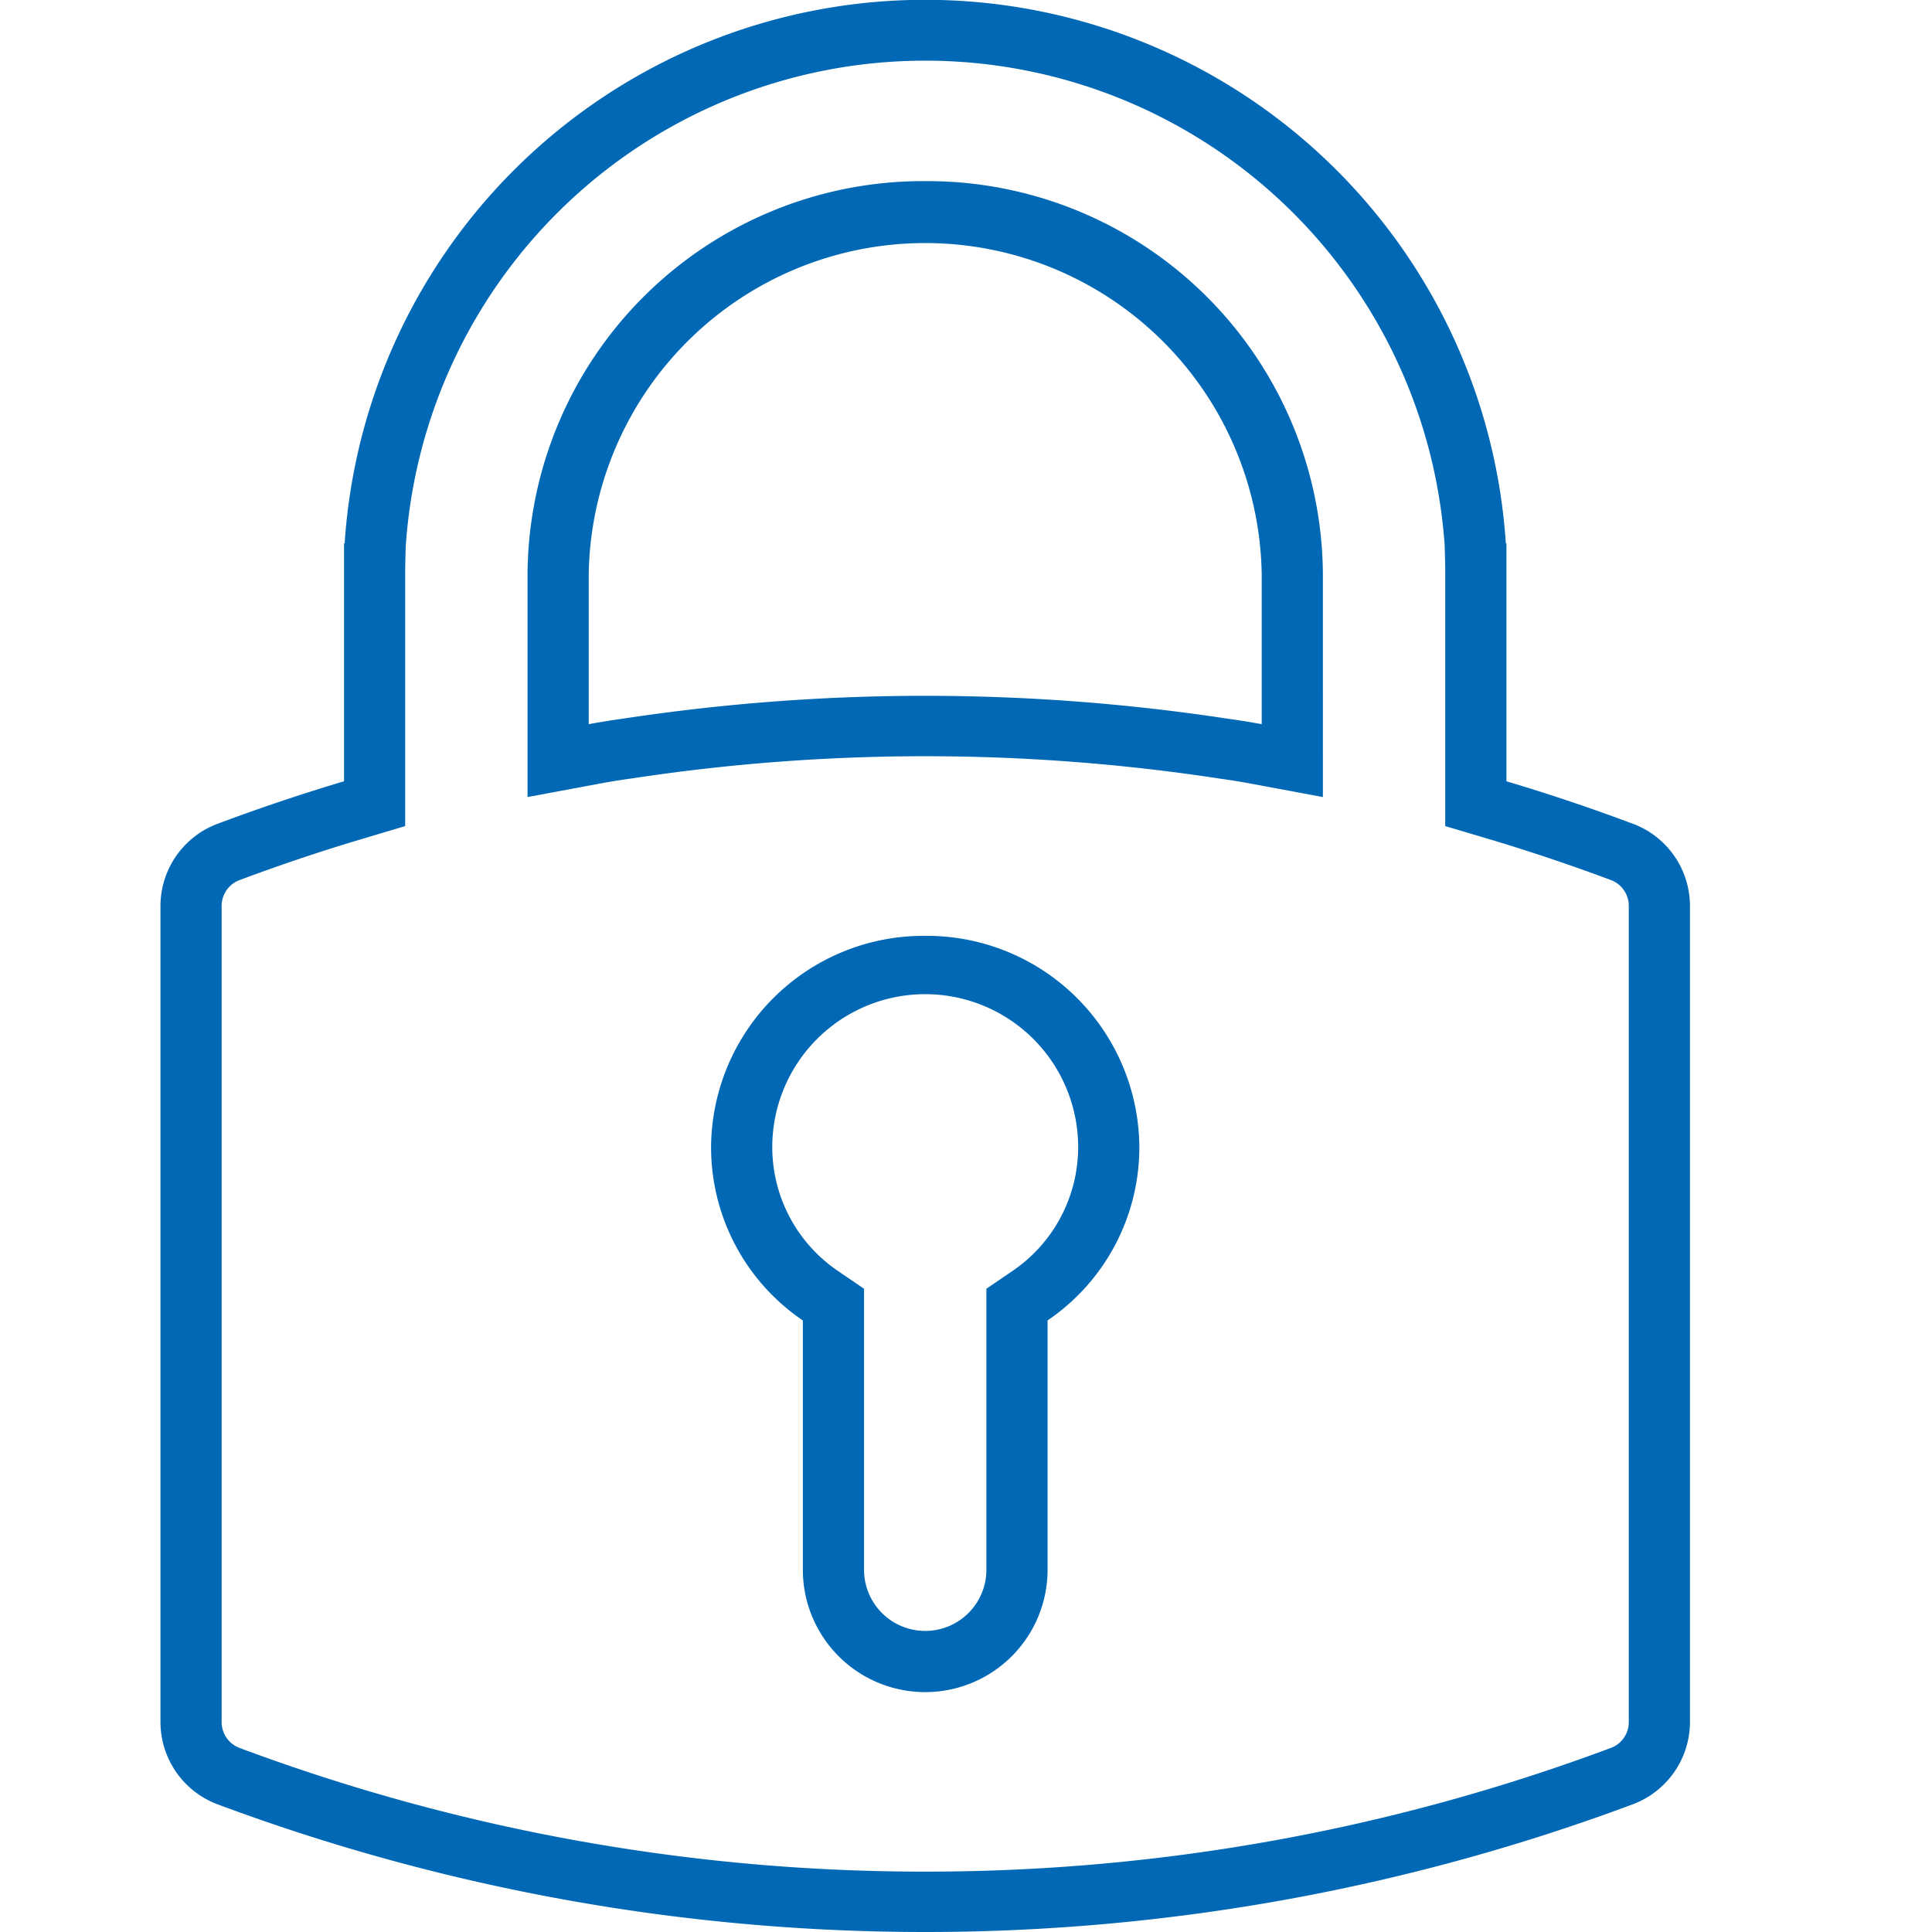 <svg id="Ebene_1" data-name="Ebene 1" xmlns="http://www.w3.org/2000/svg" viewBox="0 0 36 36">
  <defs>
    <style>
      .cls-1 {
        fill: #0068b4;
        fill-rule: evenodd;
      }
    </style>
  </defs>
  <path class="cls-1" d="M18.871,23.679l-.491.335V29.25a1.14,1.14,0,0,1-2.28,0V24.014l-.491-.335A2.79,2.79,0,0,1,14.39,21.375a2.85,2.85,0,0,1,5.7,0A2.79,2.79,0,0,1,18.871,23.679ZM17.24,17.438a3.961,3.961,0,0,0-3.99,3.938,3.899,3.899,0,0,0,1.71,3.229V29.25a2.28,2.28,0,0,0,4.56,0V24.604A3.899,3.899,0,0,0,21.23,21.375,3.961,3.961,0,0,0,17.24,17.438Zm13.11,14.643a.513.513,0,0,1-.323.485A36.424,36.424,0,0,1,17.24,34.875,36.424,36.424,0,0,1,4.453,32.566.513.513,0,0,1,4.13,32.081v-15.192a.513.513,0,0,1,.321-.485c.754-.282,1.524-.542,2.288-.769L7.55,15.393V10.688c0-.174.006-.354.01-.504a9.702,9.702,0,0,1,19.359-.024c.005.174.011.354.011.528v4.705l.811.241c.764.228,1.534.487,2.288.769a.513.513,0,0,1,.321.485Zm.084-16.728c-.781-.293-1.571-.559-2.364-.795V10.125h-.011a10.842,10.842,0,0,0-21.637,0H6.41v4.433c-.792.236-1.582.502-2.364.795A1.638,1.638,0,0,0,2.99,16.889v15.192a1.64,1.64,0,0,0,1.059,1.538A37.712,37.712,0,0,0,17.24,36a37.712,37.712,0,0,0,13.191-2.382,1.64,1.64,0,0,0,1.059-1.538v-15.192A1.638,1.638,0,0,0,30.434,15.352ZM23.51,13.494c-.211-.039-.422-.073-.627-.101a37.458,37.458,0,0,0-11.286,0c-.205.028-.416.062-.627.101V10.688a6.271,6.271,0,0,1,12.54,0ZM17.24,3.375a7.37,7.37,0,0,0-7.41,7.312v4.165l1.352-.252c.193-.036.385-.067.591-.095a36.317,36.317,0,0,1,10.954.003c.187.026.38.056.572.092l1.351.252V10.688A7.37,7.37,0,0,0,17.24,3.375Z"/>
</svg>
